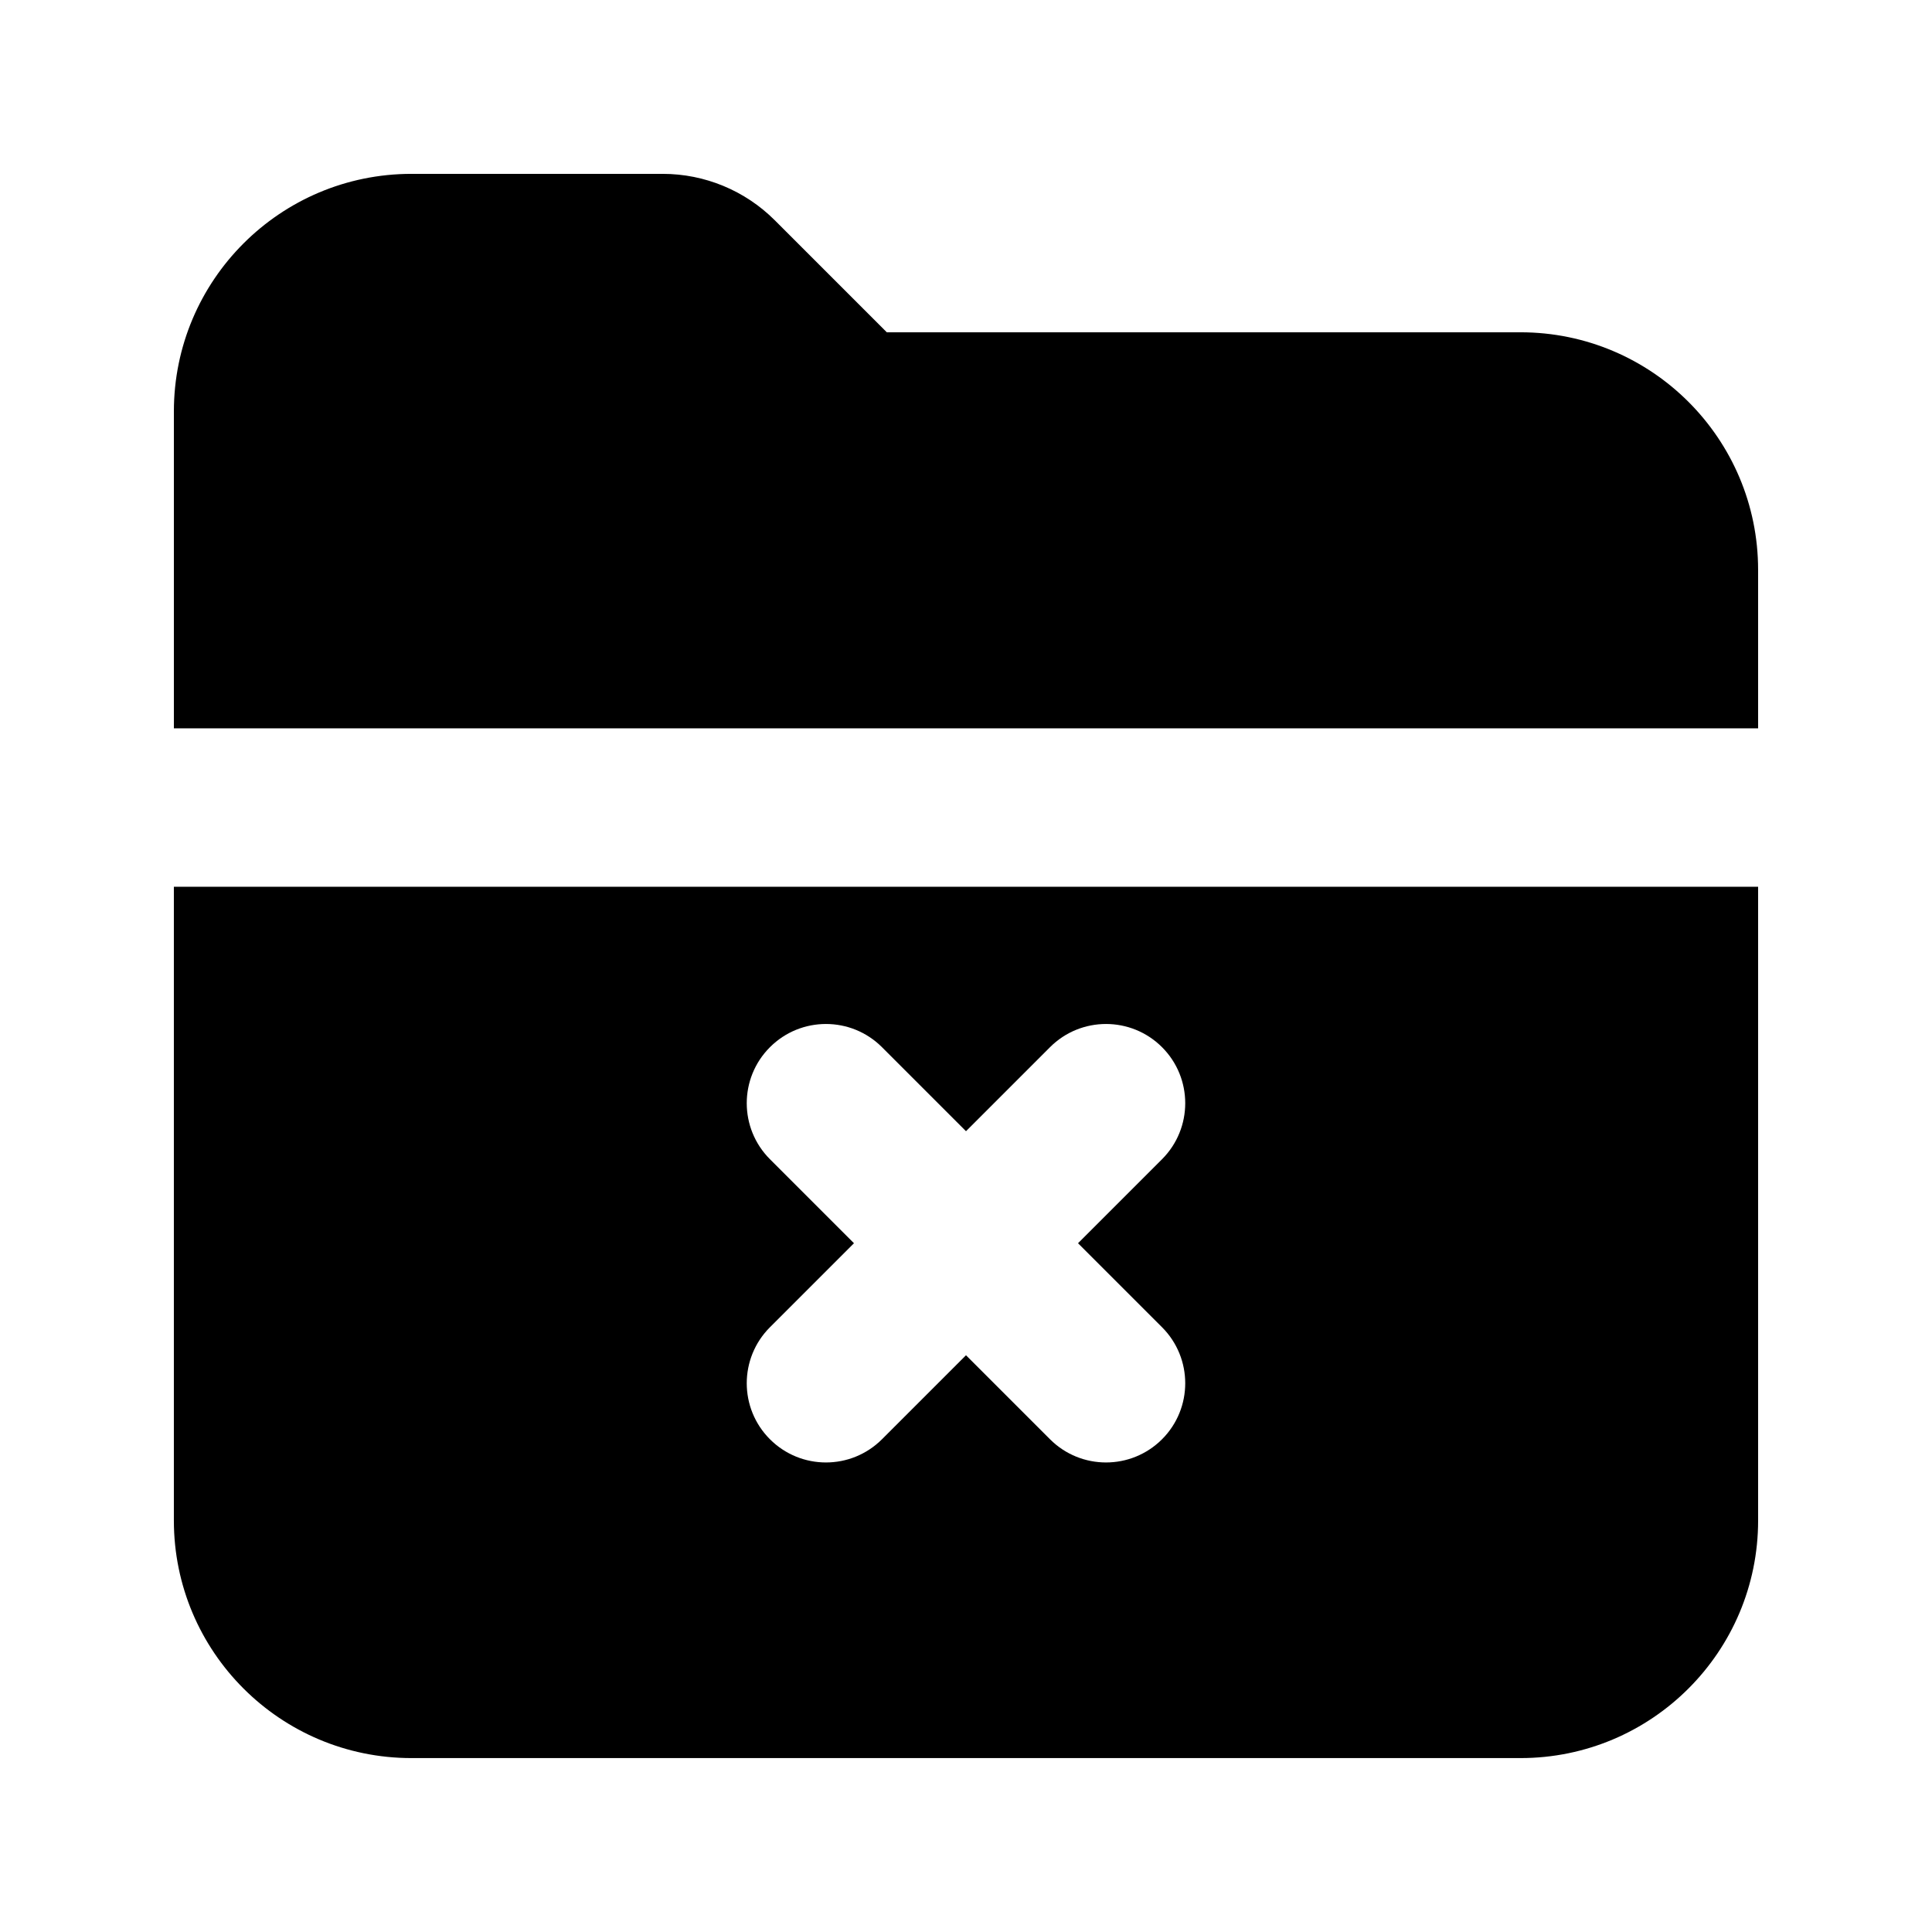 <?xml version="1.0" encoding="UTF-8"?>
<!-- Uploaded to: ICON Repo, www.iconrepo.com, Generator: ICON Repo Mixer Tools -->
<svg fill="#000000" width="800px" height="800px" version="1.1" viewBox="144 144 512 512" xmlns="http://www.w3.org/2000/svg">
 <path d="m609.92 337.02h-419.84v-83.969c0-34.781 28.195-62.977 62.977-62.977h66.578c11.133 0 21.812 4.422 29.688 12.297l29.688 29.688h167.93c34.781 0 62.977 28.195 62.977 62.977zm0 41.984v167.93c0 34.781-28.195 62.977-62.977 62.977h-293.89c-34.781 0-62.977-28.195-62.977-62.977v-167.93zm-239.61 94.465-22.266 22.262c-8.199 8.199-8.199 21.492 0 29.688 8.195 8.199 21.488 8.199 29.688 0l22.266-22.266 22.266 22.266c8.195 8.199 21.488 8.199 29.688 0 8.195-8.195 8.195-21.488 0-29.688l-22.266-22.262 22.266-22.266c8.195-8.199 8.195-21.492 0-29.688-8.199-8.199-21.492-8.199-29.688 0l-22.266 22.266-22.266-22.266c-8.199-8.199-21.492-8.199-29.688 0-8.199 8.195-8.199 21.488 0 29.688z"/>
</svg>